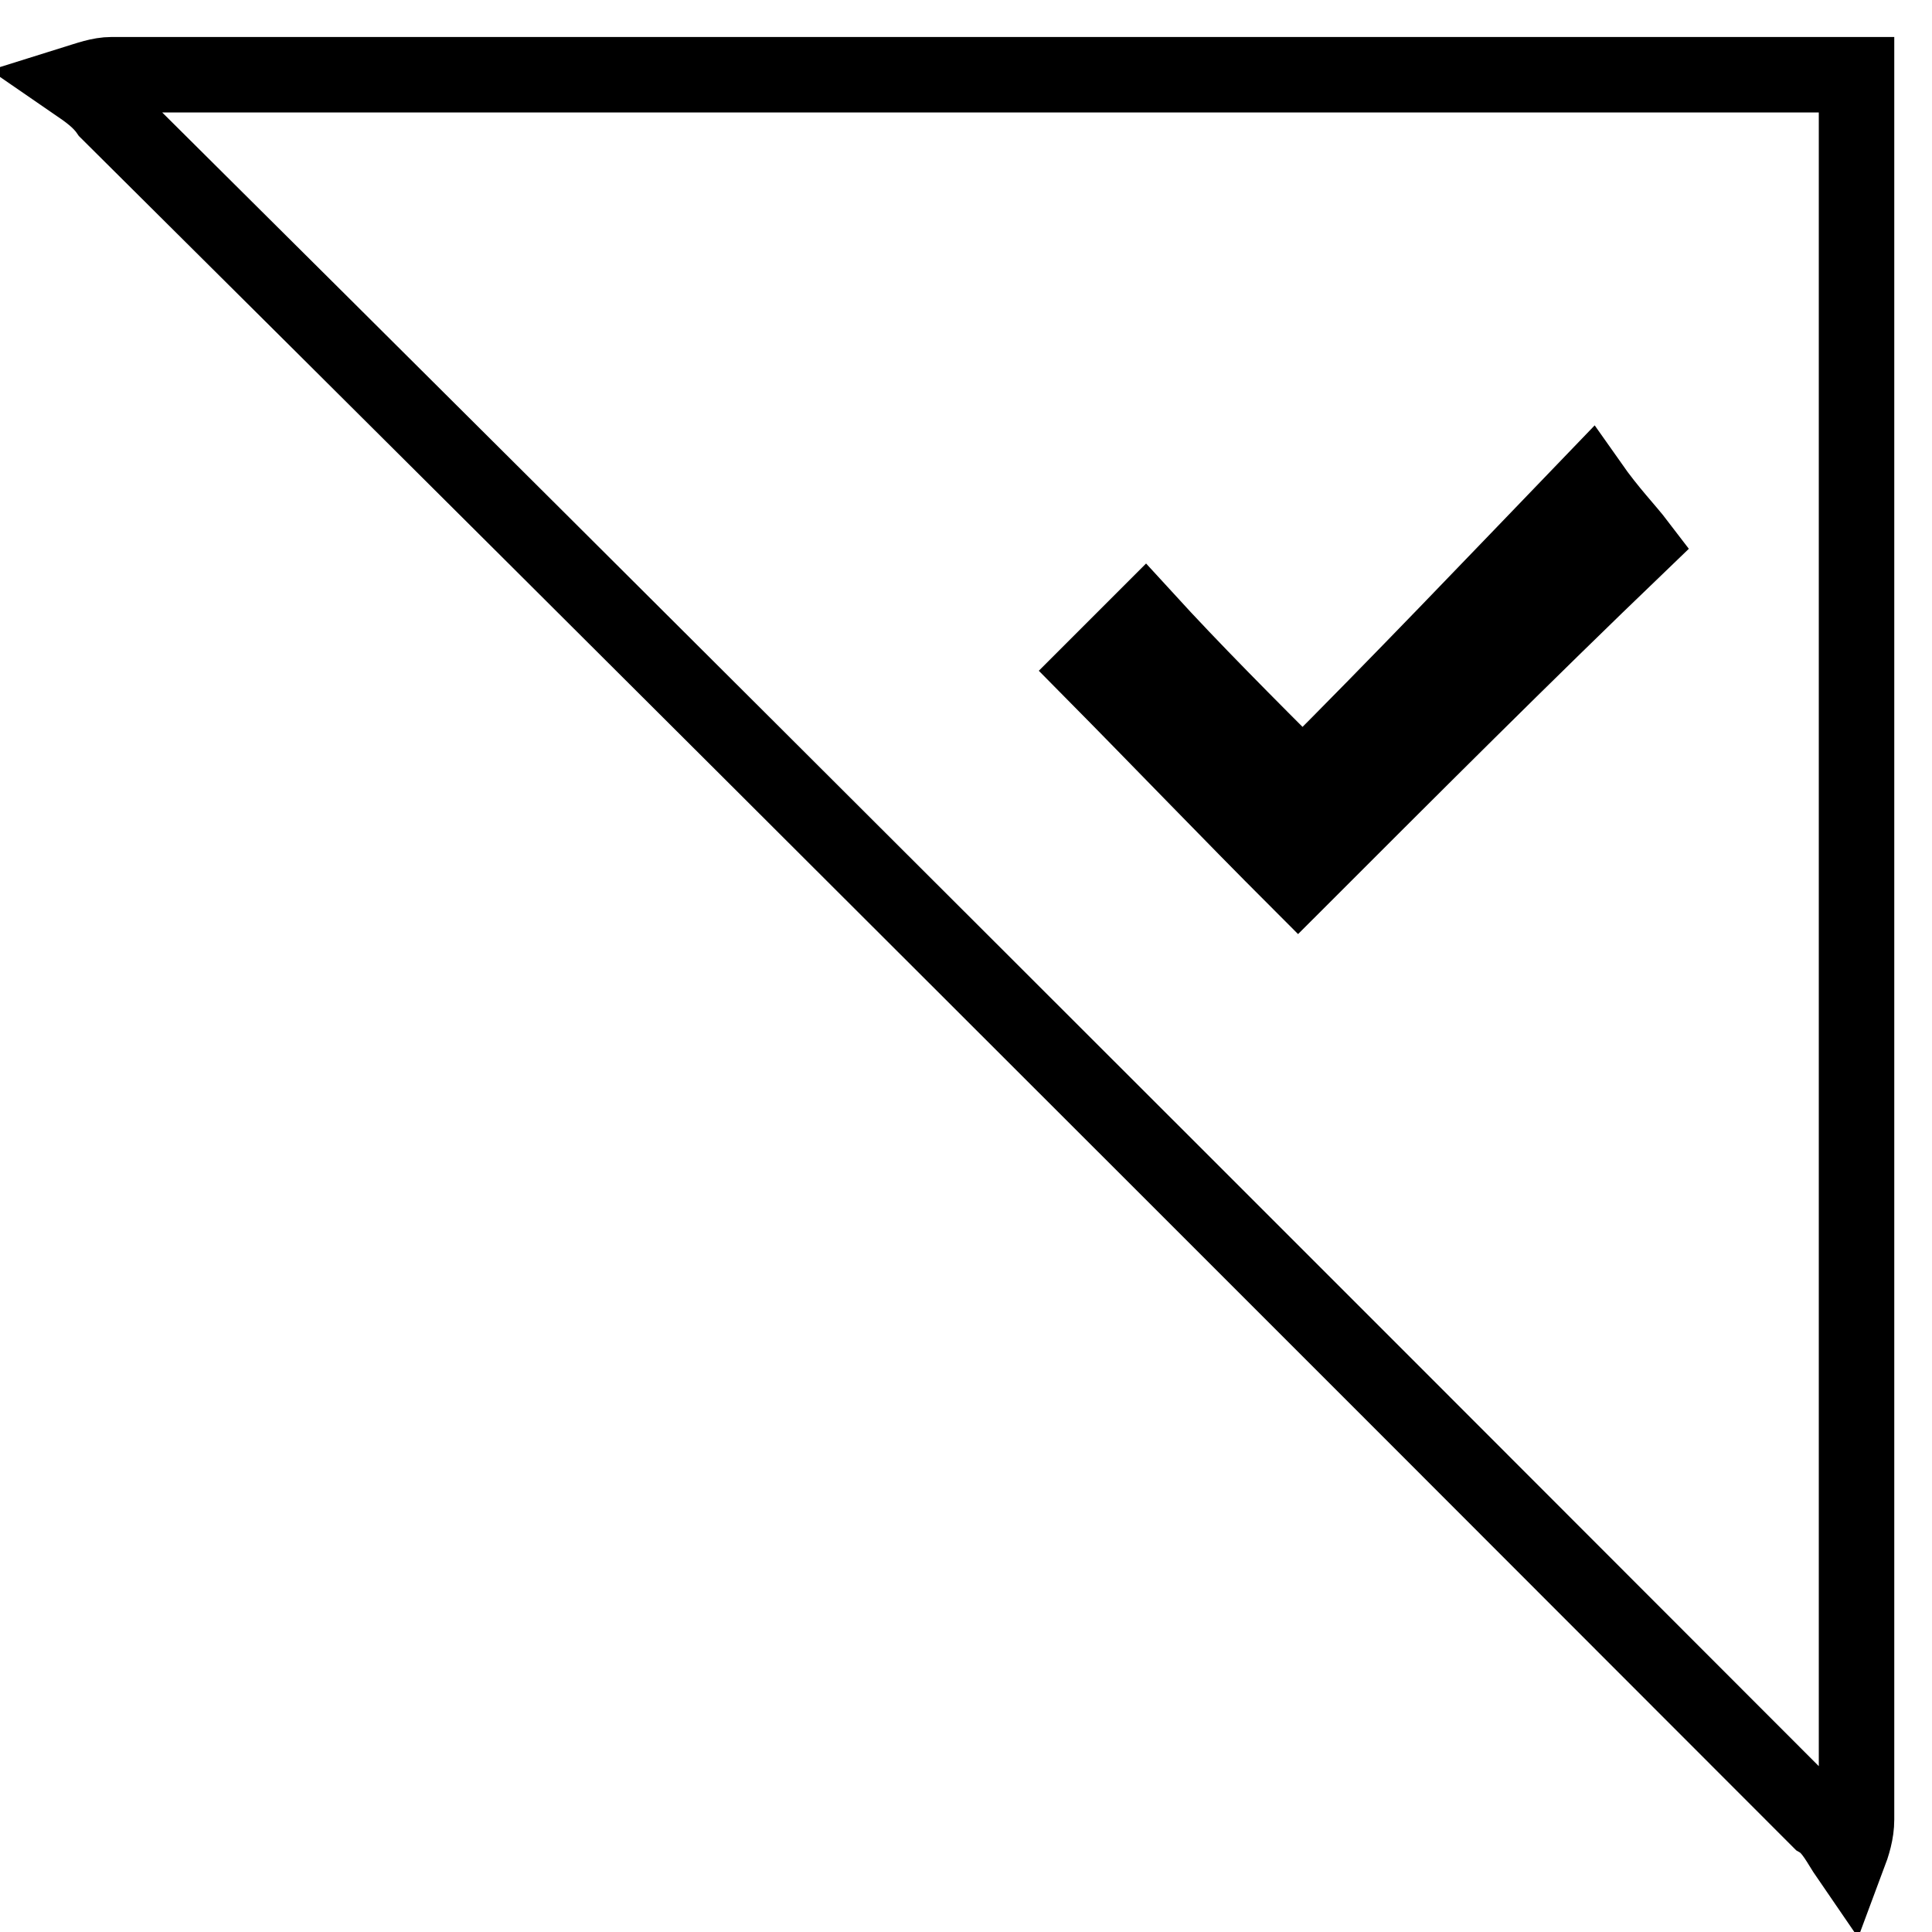 <?xml version="1.0" encoding="utf-8"?>
<!-- Svg Vector Icons : http://www.onlinewebfonts.com/icon -->
<!DOCTYPE svg PUBLIC "-//W3C//DTD SVG 1.1//EN" "http://www.w3.org/Graphics/SVG/1.1/DTD/svg11.dtd">
<svg version="1.1" xmlns="http://www.w3.org/2000/svg" xmlns:xlink="http://www.w3.org/1999/xlink" x="0px" y="0px" viewBox="0 0 256 256" enable-background="new 0 0 256 256" xml:space="preserve">
<g> <path stroke-width="10" fill-opacity="0" stroke="#000000"  d="M244.9,246c-1.1-1.6-2.1-3.8-3.8-4.8C165.5,165.5,89.9,89.9,14.3,14.8c-1.1-1.6-2.7-2.7-4.3-3.8 c1.6-0.5,3.2-1.1,4.8-1.1H246v231.2C246,242.8,245.5,244.4,244.9,246z M172,116.7c15-15,30-30,45.1-44.5c-1.6-2.1-3.8-4.3-6.4-8 c-12.9,13.4-25.2,26.3-38.1,39.2c-7.5-7.5-14.5-14.5-20.9-21.5l-7,7C153.7,98,162.9,107.6,172,116.7L172,116.7z"/></g>
</svg>
